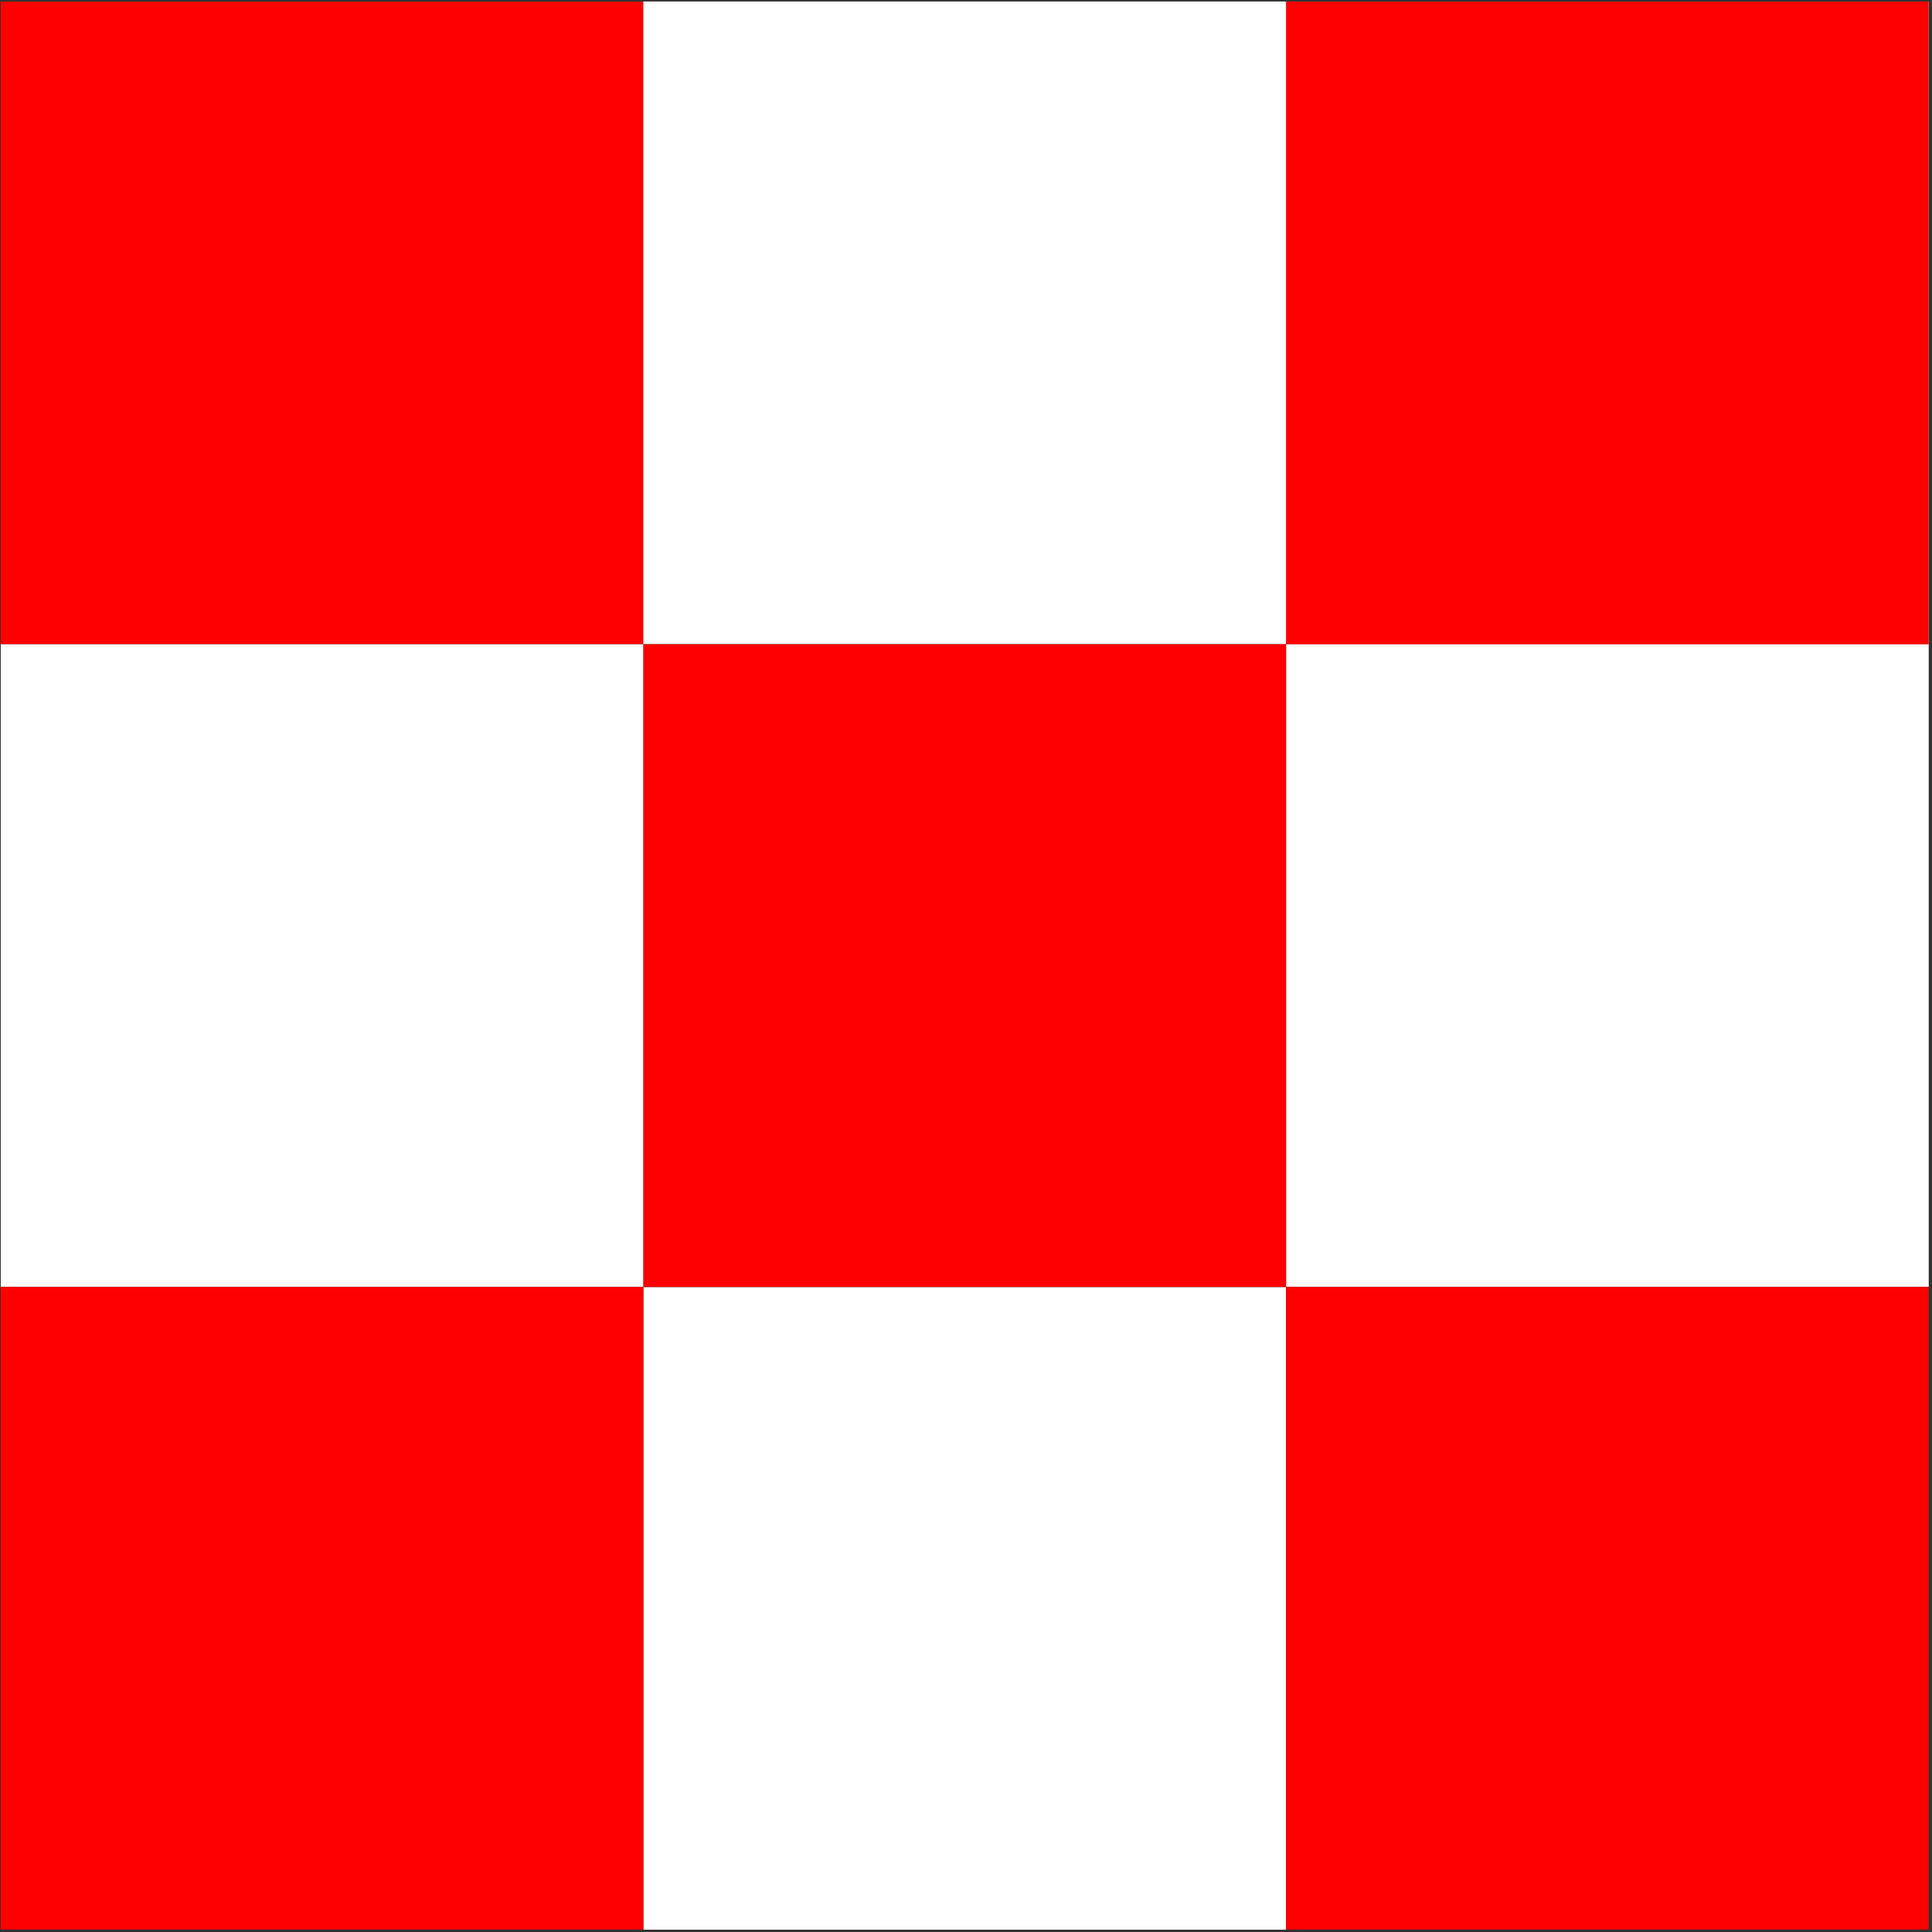 <svg width="513" height="513" viewBox="0 0 513 513" fill="none" xmlns="http://www.w3.org/2000/svg">
<rect x="0" y="0" width="513" height="513" fill="#333333" stroke="none"/>
<g clip-path="url(#clip0_2636_811)">
<path d="M0.199 0.43H170.837V171.068H0.199V0.43Z" fill="#FF0000"/>
<path d="M0.199 171.07H170.837V341.709H0.199V171.07Z" fill="white"/>
<path d="M170.812 0.398H341.45V171.037H170.812V0.398Z" fill="white"/>
<path d="M341.496 171.07H512.134V341.709H341.496V171.07Z" fill="white"/>
<path d="M170.84 341.75H341.478V512.388H170.84V341.75Z" fill="white"/>
<path d="M341.48 0.438H512.118V171.076H341.48V0.438Z" fill="white"/>
<path d="M170.84 171.07H341.478V341.709H170.84V171.07Z" fill="#FF0000"/>
<path d="M0.199 341.711H170.837V512.349H0.199V341.711Z" fill="#FF0000"/>
<path d="M341.477 341.711H512.115V512.349H341.477V341.711Z" fill="#FF0000"/>
<path d="M341.477 0.43H512.115V171.068H341.477V0.43Z" fill="#FF0000"/>
</g>
<defs>
<clipPath id="clip0_2636_811">
<rect width="512" height="512" fill="white" transform="translate(0.133 0.398)"/>
</clipPath>
</defs>
</svg>
